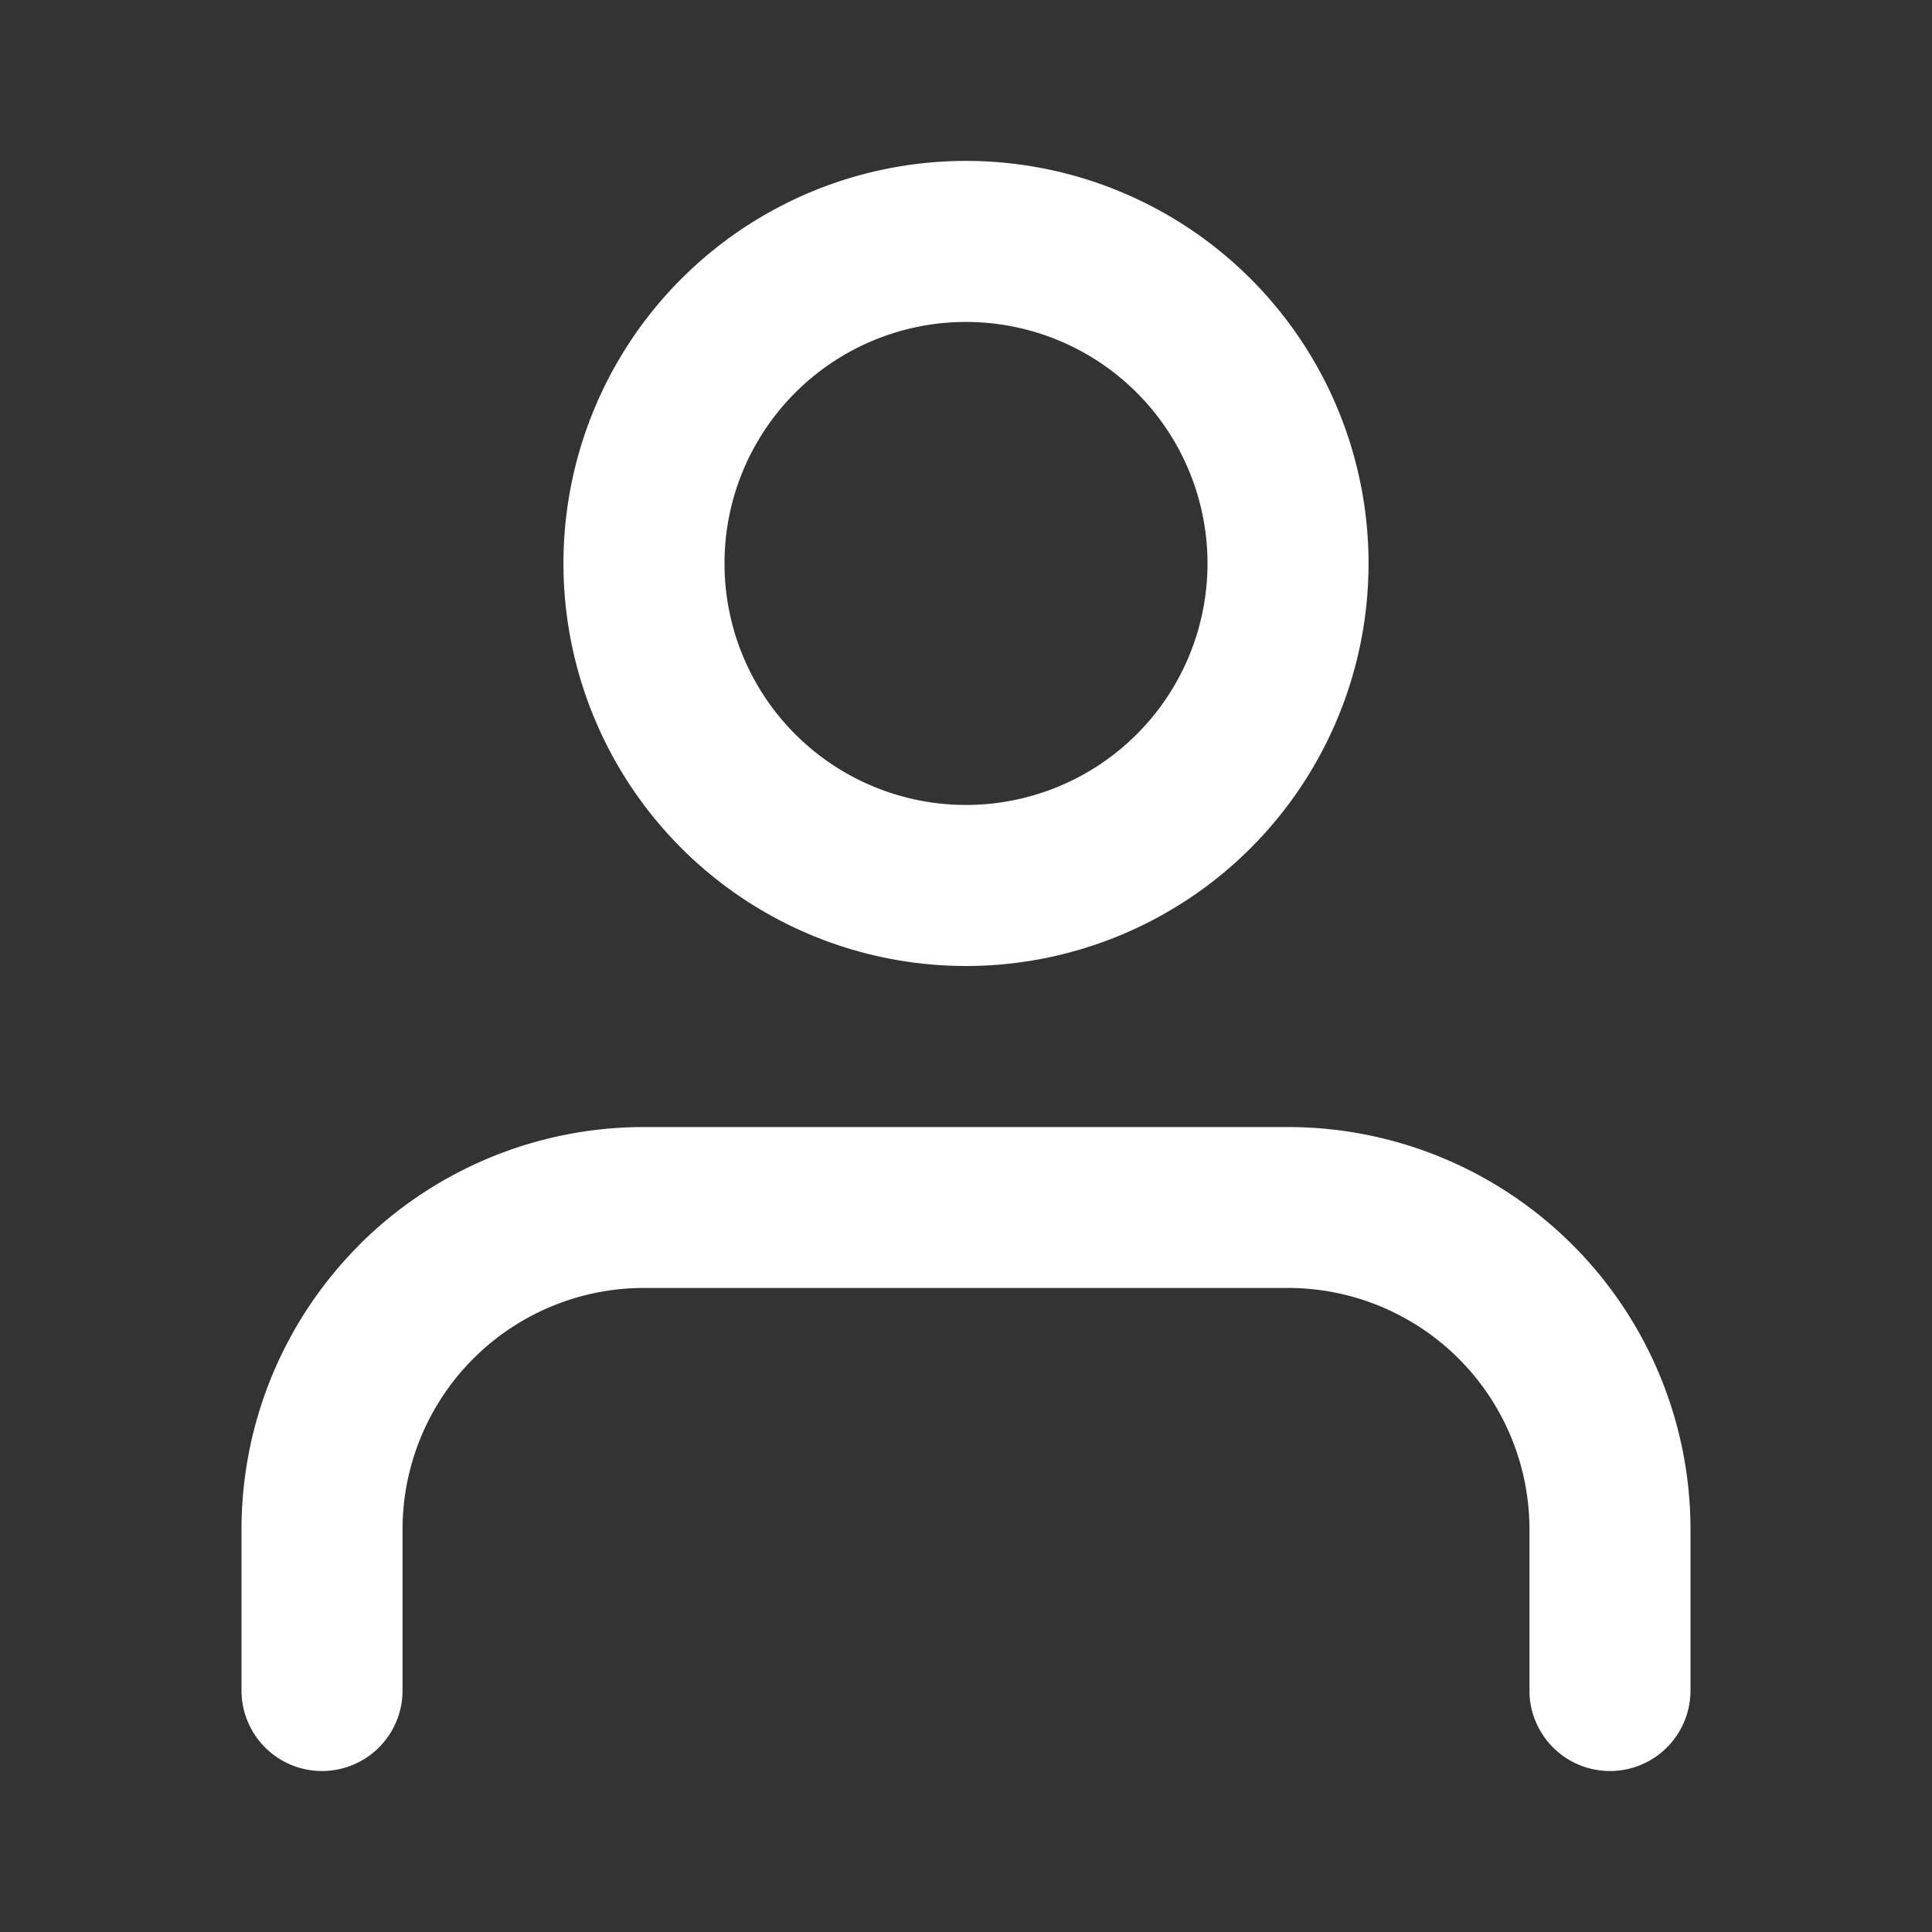<svg width="14" height="14" fill="none" xmlns="http://www.w3.org/2000/svg"><rect width="100%" height="100%" fill="#333333" stroke="none"/><path fill-rule="evenodd" clip-rule="evenodd" d="M2.604 9.02a2.917 2.917 0 0 1 2.063-.853h4.666a2.917 2.917 0 0 1 2.917 2.916v1.167a.583.583 0 1 1-1.167 0v-1.167a1.75 1.75 0 0 0-1.75-1.75H4.667a1.75 1.75 0 0 0-1.75 1.75v1.167a.583.583 0 1 1-1.167 0v-1.167c0-.773.307-1.515.854-2.062zM7 2.333a1.75 1.75 0 1 0 0 3.5 1.75 1.75 0 0 0 0-3.5zm-2.917 1.75a2.917 2.917 0 1 1 5.834 0 2.917 2.917 0 0 1-5.834 0z" fill="#fff"/></svg>